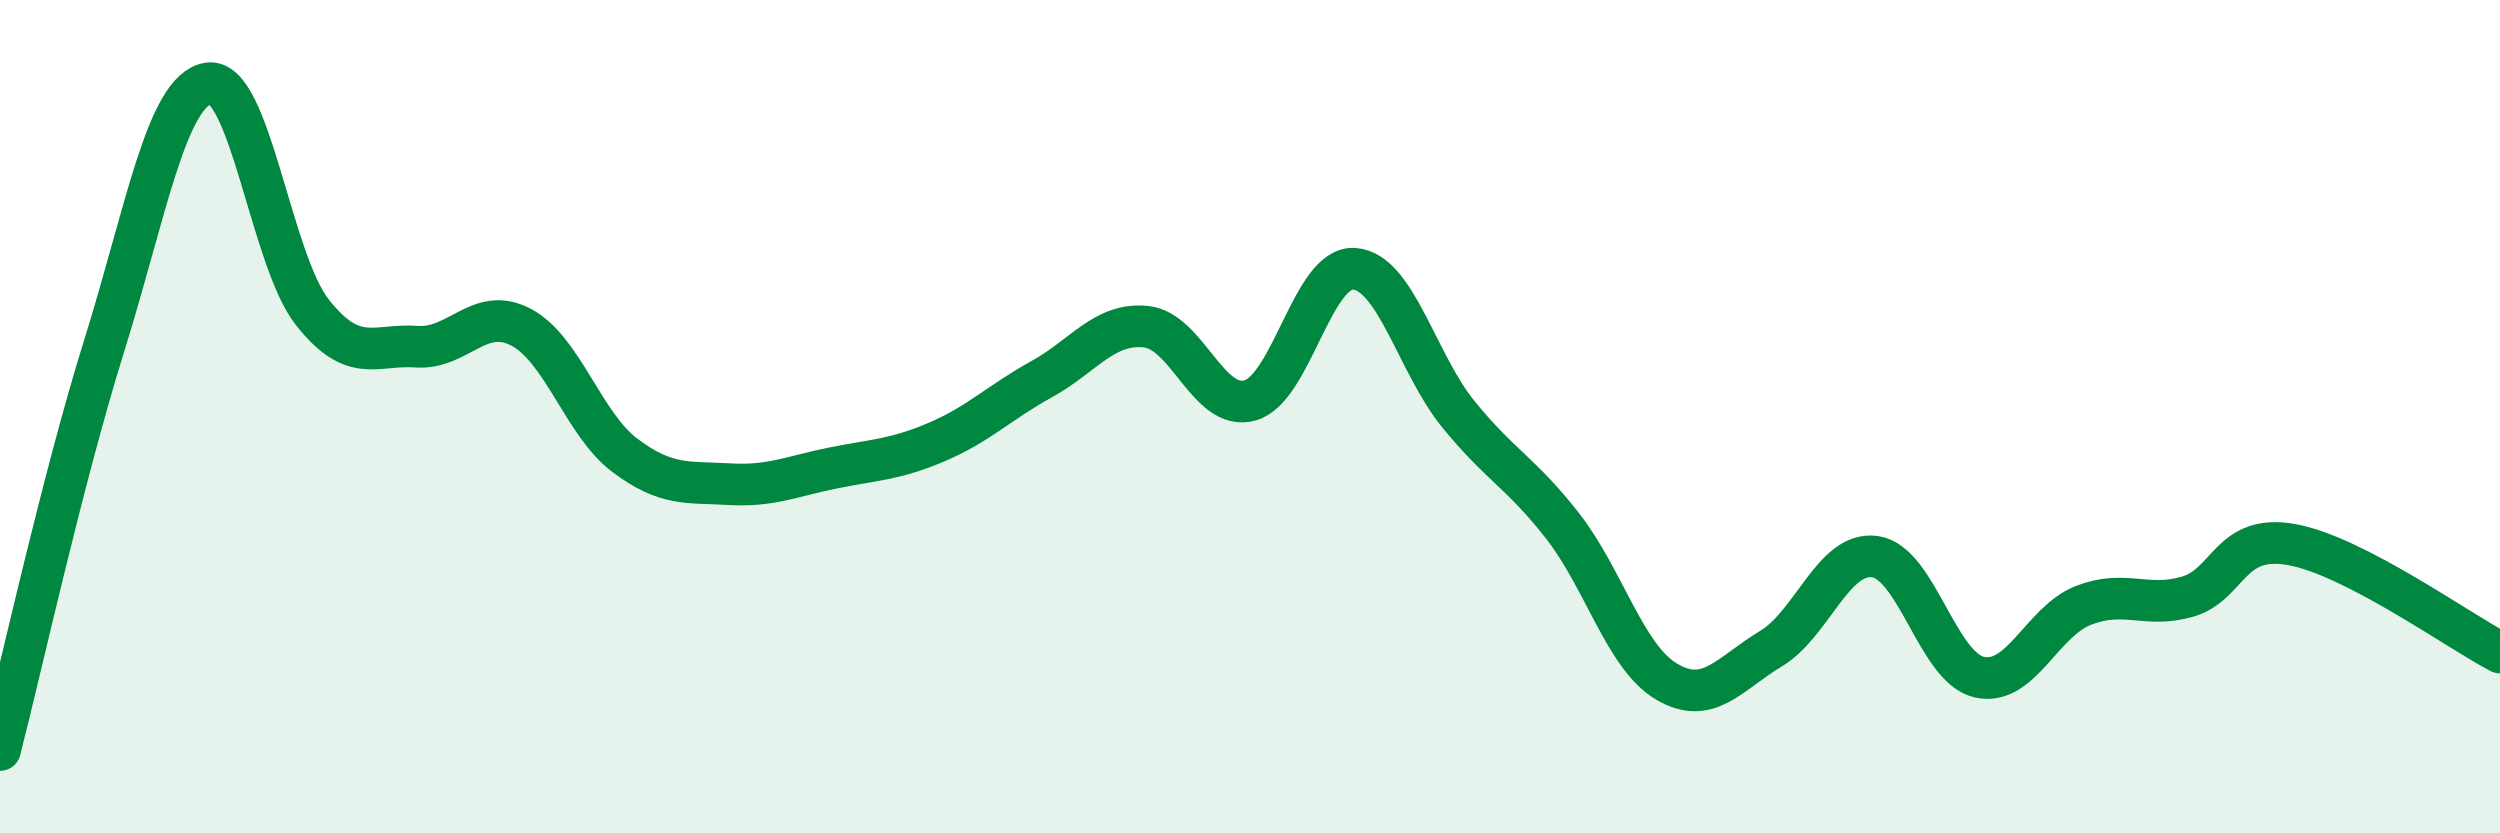 
    <svg width="60" height="20" viewBox="0 0 60 20" xmlns="http://www.w3.org/2000/svg">
      <path
        d="M 0,18 C 0.5,16.06 1.5,11.5 2.5,8.3 C 3.5,5.1 4,2.16 5,2 C 6,1.84 6.5,6.24 7.5,7.5 C 8.5,8.76 9,8.25 10,8.32 C 11,8.39 11.5,7.33 12.5,7.85 C 13.5,8.37 14,10.18 15,10.93 C 16,11.68 16.5,11.56 17.5,11.62 C 18.5,11.68 19,11.43 20,11.23 C 21,11.03 21.5,11.03 22.5,10.6 C 23.5,10.17 24,9.65 25,9.1 C 26,8.55 26.5,7.74 27.5,7.84 C 28.5,7.94 29,9.89 30,9.61 C 31,9.33 31.5,6.38 32.5,6.45 C 33.5,6.52 34,8.71 35,9.94 C 36,11.17 36.5,11.34 37.5,12.62 C 38.5,13.9 39,15.77 40,16.36 C 41,16.95 41.5,16.17 42.5,15.57 C 43.5,14.97 44,13.22 45,13.36 C 46,13.5 46.5,16.02 47.5,16.25 C 48.5,16.48 49,14.92 50,14.53 C 51,14.14 51.5,14.61 52.5,14.32 C 53.5,14.03 53.5,12.8 55,13.07 C 56.5,13.34 59,15.14 60,15.66L60 20L0 20Z"
        fill="#008740"
        opacity="0.1"
        stroke-linecap="round"
        stroke-linejoin="round"
      />
      <path
        d="M 0,18 C 0.5,16.06 1.5,11.5 2.5,8.3 C 3.5,5.1 4,2.16 5,2 C 6,1.84 6.5,6.24 7.5,7.5 C 8.5,8.76 9,8.25 10,8.32 C 11,8.39 11.5,7.33 12.5,7.85 C 13.5,8.37 14,10.18 15,10.93 C 16,11.68 16.5,11.56 17.5,11.62 C 18.5,11.68 19,11.43 20,11.23 C 21,11.03 21.5,11.03 22.5,10.6 C 23.5,10.17 24,9.65 25,9.1 C 26,8.55 26.5,7.74 27.5,7.84 C 28.5,7.94 29,9.89 30,9.61 C 31,9.33 31.5,6.38 32.5,6.45 C 33.5,6.52 34,8.71 35,9.94 C 36,11.17 36.5,11.34 37.5,12.62 C 38.5,13.9 39,15.77 40,16.36 C 41,16.95 41.5,16.17 42.5,15.57 C 43.5,14.97 44,13.22 45,13.36 C 46,13.5 46.5,16.02 47.5,16.25 C 48.5,16.48 49,14.92 50,14.53 C 51,14.14 51.5,14.61 52.5,14.32 C 53.5,14.03 53.5,12.8 55,13.07 C 56.5,13.34 59,15.14 60,15.66"
        stroke="#008740"
        stroke-width="1"
        fill="none"
        stroke-linecap="round"
        stroke-linejoin="round"
      />
    </svg>
  